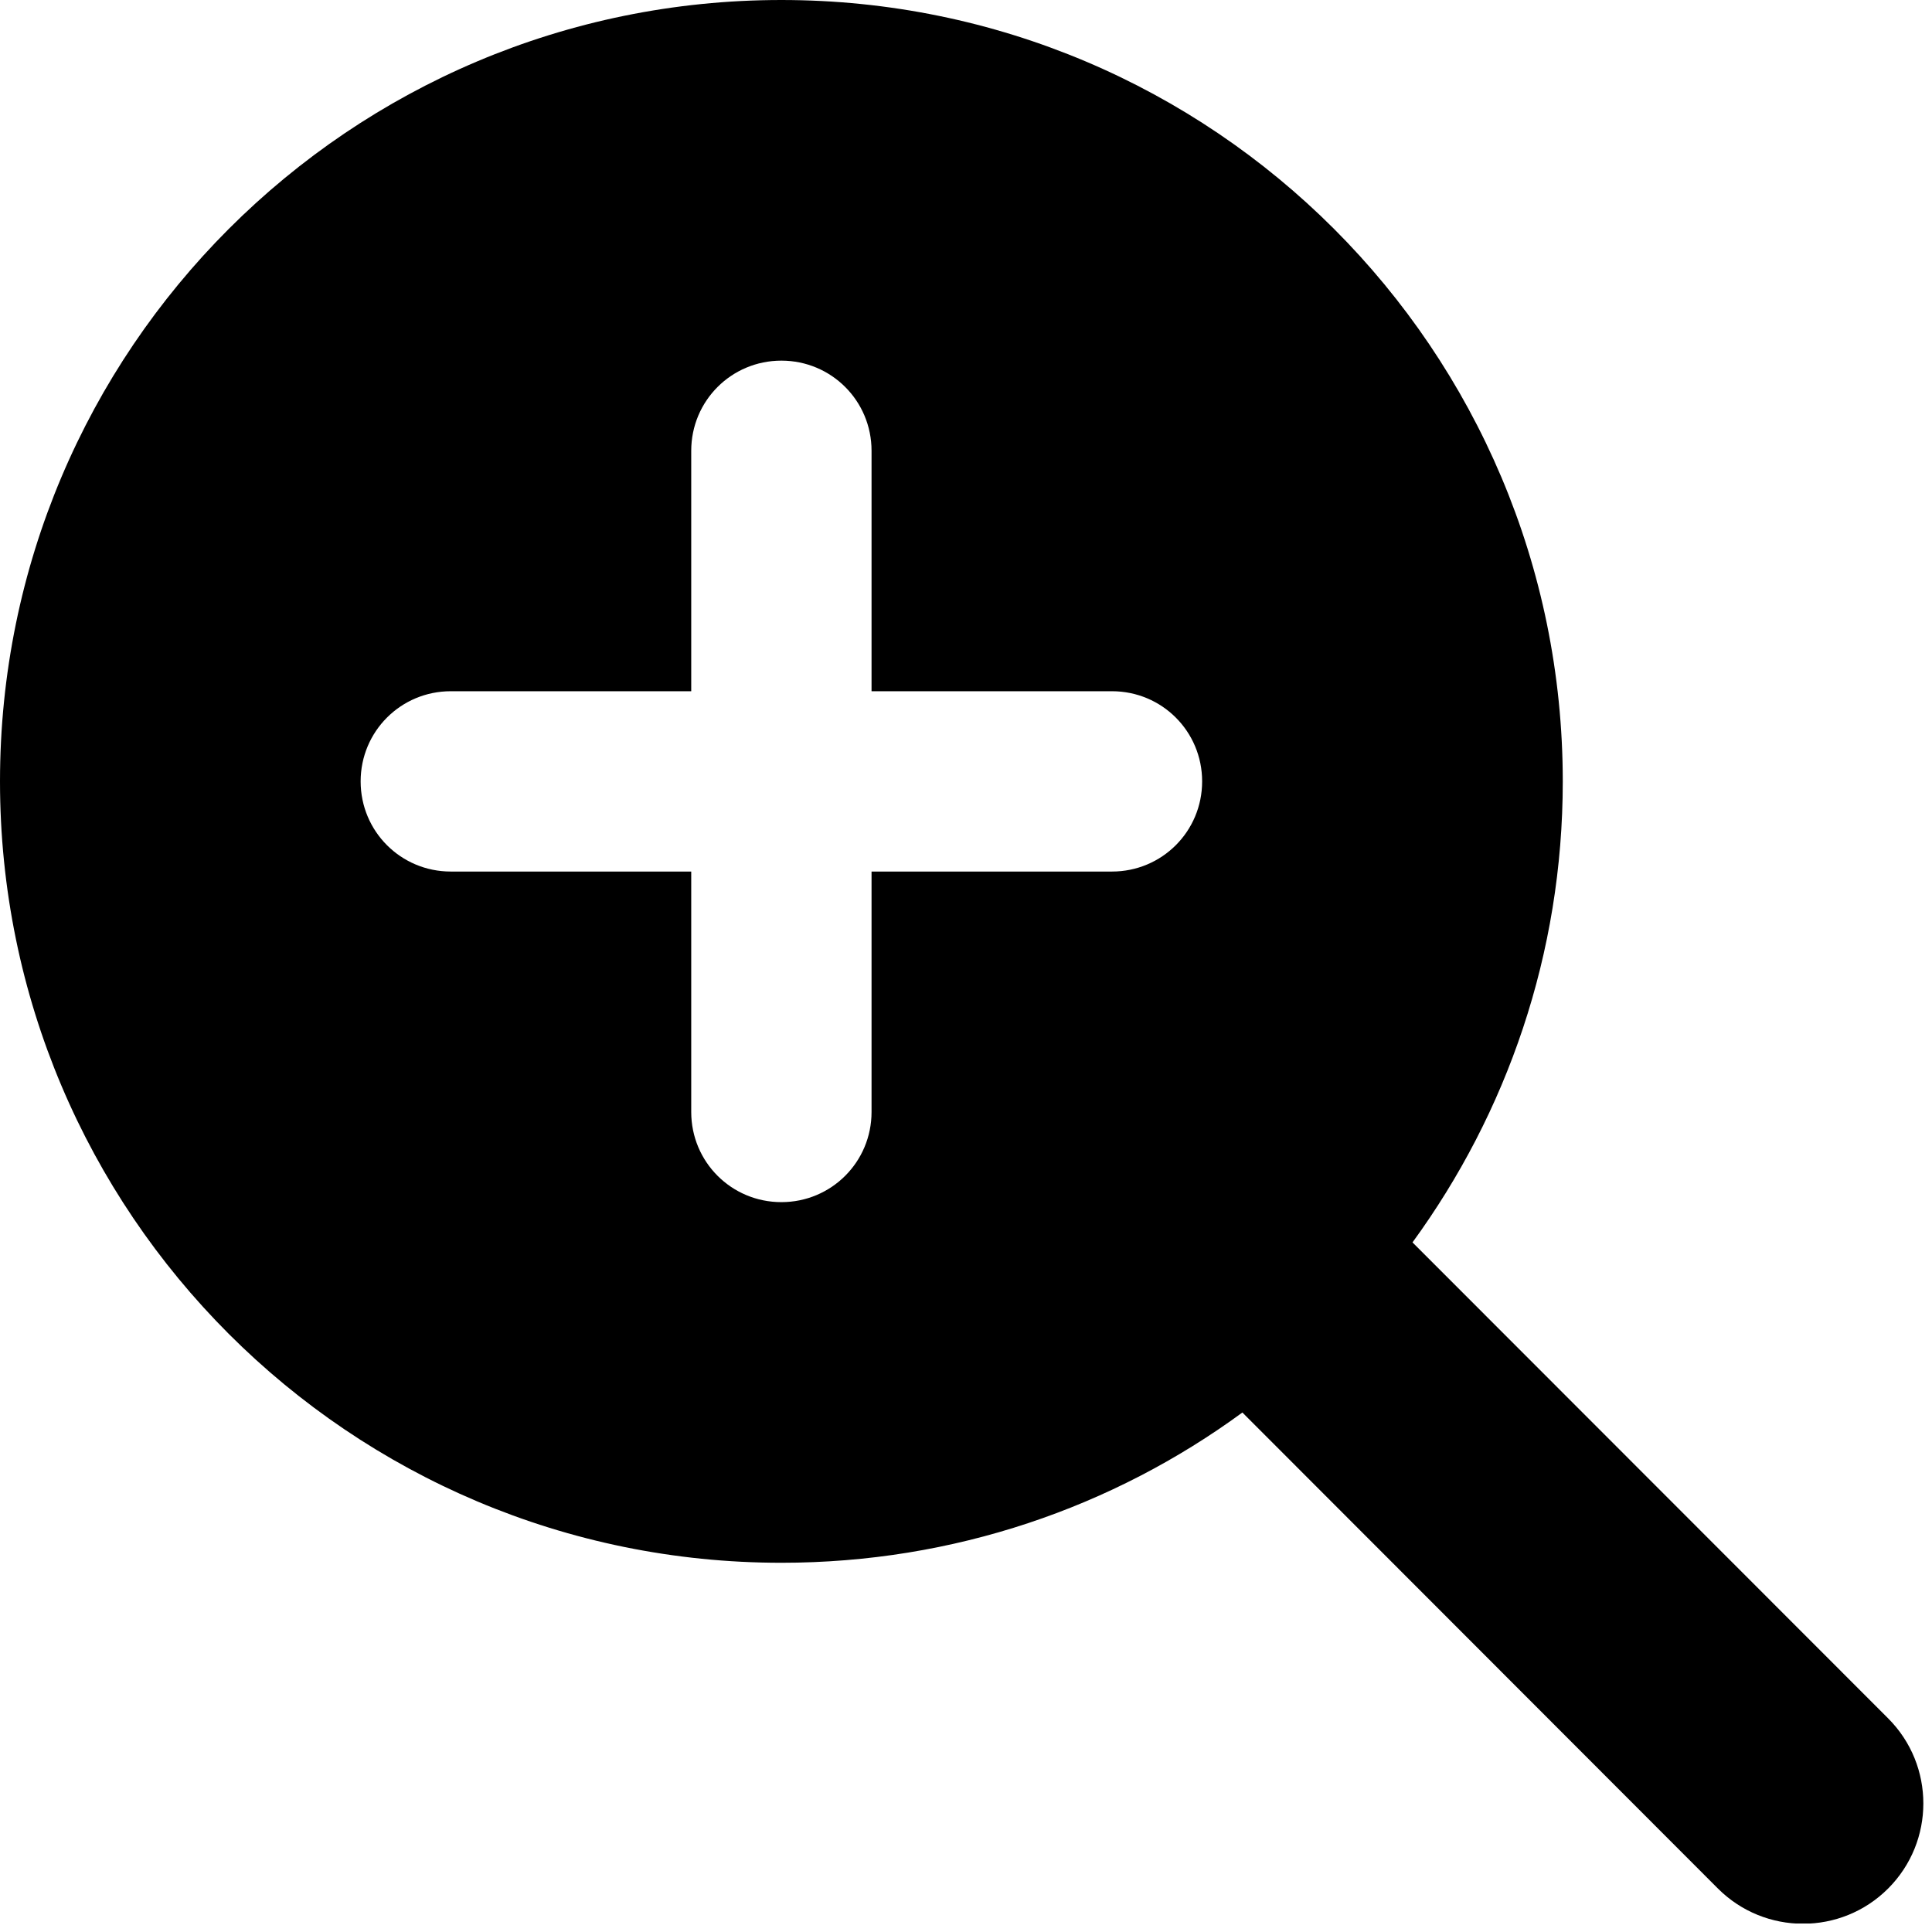 <svg xmlns="http://www.w3.org/2000/svg" xmlns:xlink="http://www.w3.org/1999/xlink" width="150" zoomAndPan="magnify" viewBox="0 0 112.5 112.5" height="150" preserveAspectRatio="xMidYMid meet" version="1.2"><defs><clipPath id="c782b73c1c"><path d="M 0 0 L 112 0 L 112 112.004 L 0 112.004 Z M 0 0 "/></clipPath></defs><g id="84a00ece3a"><g clip-rule="nonzero" clip-path="url(#c782b73c1c)"><path style=" stroke:none;fill-rule:nonzero;fill:#000000;fill-opacity:1;" d="M 91 45.5 C 91 55.543 87.742 64.816 82.25 72.344 L 109.945 100.059 C 112.68 102.793 112.68 107.234 109.945 109.969 C 107.211 112.703 102.77 112.703 100.035 109.969 L 72.344 82.25 C 64.816 87.766 55.543 91 45.5 91 C 20.367 91 0 70.637 0 45.5 C 0 20.367 20.367 0 45.5 0 C 70.637 0 91 20.367 91 45.5 Z M 40.25 64.75 C 40.25 67.66 42.59 70 45.5 70 C 48.41 70 50.75 67.66 50.75 64.75 L 50.75 50.75 L 64.75 50.75 C 67.66 50.75 70 48.41 70 45.5 C 70 42.59 67.66 40.25 64.75 40.25 L 50.75 40.25 L 50.75 26.25 C 50.75 23.34 48.41 21 45.5 21 C 42.59 21 40.25 23.34 40.25 26.25 L 40.25 40.25 L 26.25 40.25 C 23.34 40.25 21 42.59 21 45.5 C 21 48.41 23.34 50.75 26.25 50.75 L 40.25 50.75 Z M 40.25 64.75 "/></g></g></svg>